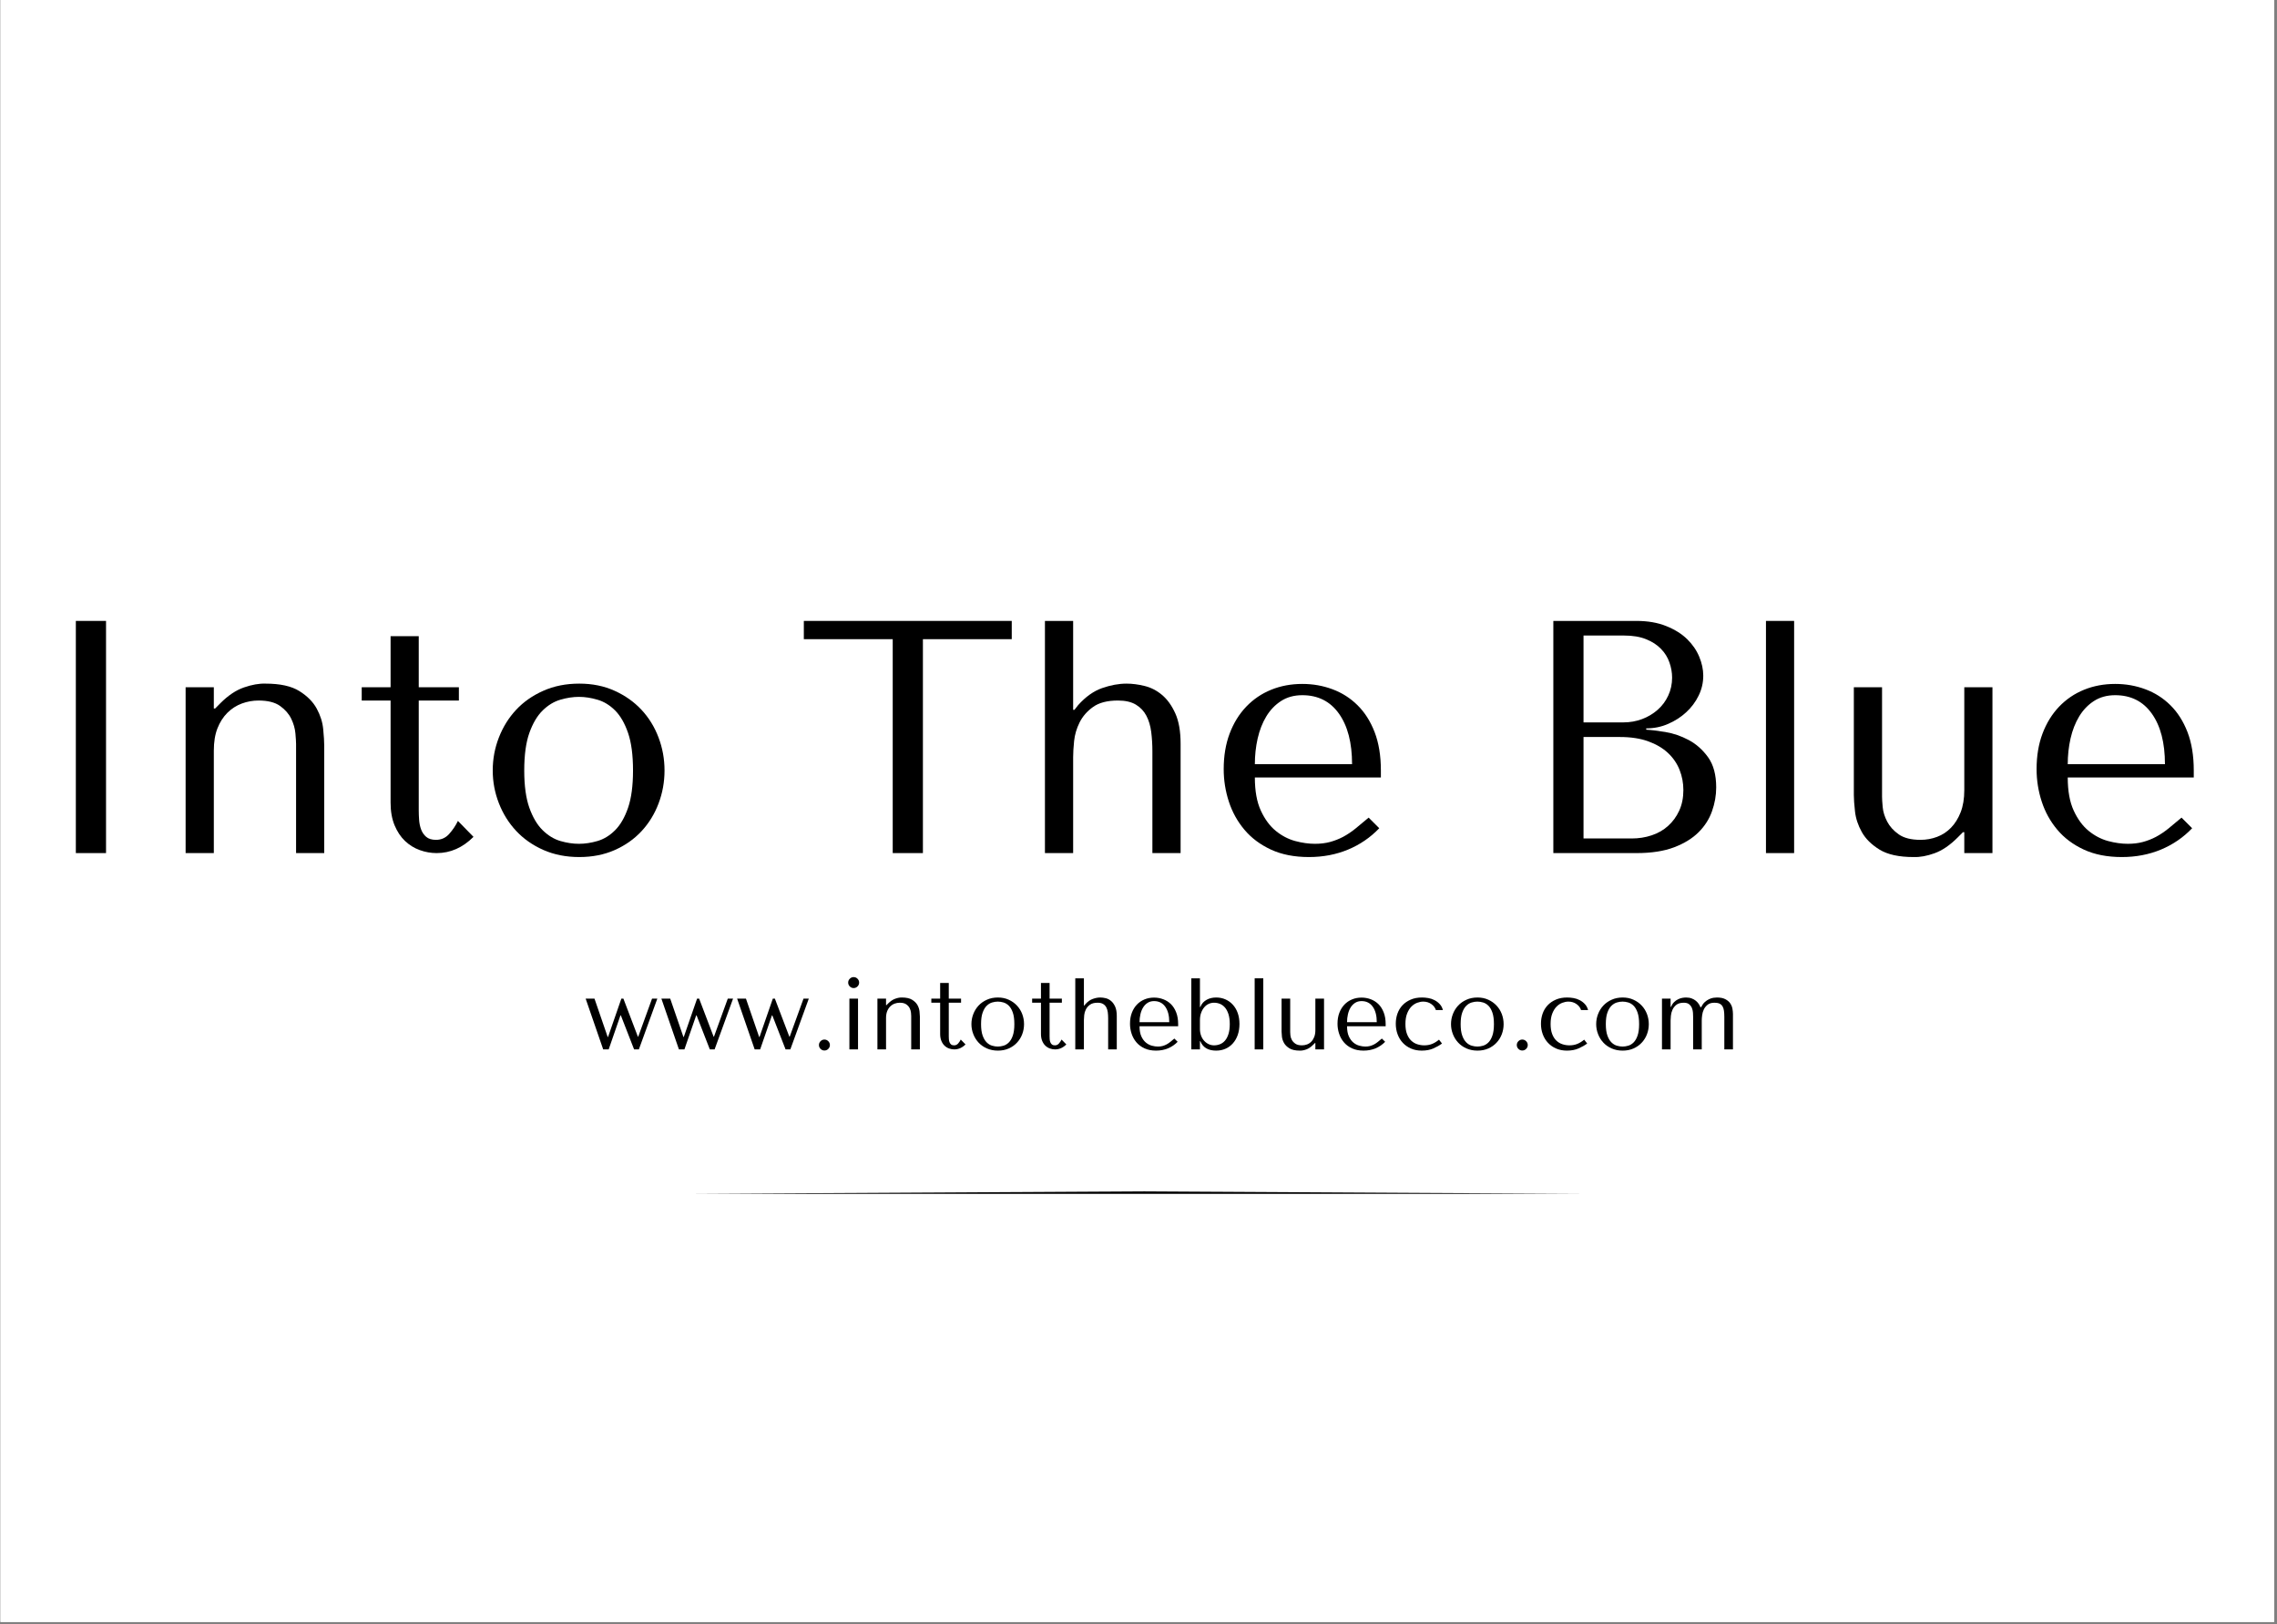 <svg xmlns="http://www.w3.org/2000/svg" xmlns:xlink="http://www.w3.org/1999/xlink" width="935" viewBox="0 0 701.25 500.25" height="667" preserveAspectRatio="xMidYMid meet"><rect x="0" y="0" width="701.25" height="500.25" fill="#808080" stroke="none"/><defs><g></g><clipPath id="4fad42f2a5"><path d="M 0.152 0 L 700.352 0 L 700.352 499.5 L 0.152 499.5 Z M 0.152 0 " clip-rule="nonzero"></path></clipPath><clipPath id="a047c306f3"><path d="M 214 366.902 L 487 366.902 L 487 368 L 214 368 Z M 214 366.902 " clip-rule="nonzero"></path></clipPath></defs><g clip-path="url(#4fad42f2a5)"><path fill="#ffffff" d="M 0.152 0 L 700.352 0 L 700.352 499.5 L 0.152 499.5 Z M 0.152 0 " fill-opacity="1" fill-rule="nonzero"></path><path fill="#ffffff" d="M 0.152 0 L 700.352 0 L 700.352 499.5 L 0.152 499.5 Z M 0.152 0 " fill-opacity="1" fill-rule="nonzero"></path></g><g clip-path="url(#a047c306f3)"><path fill="#000000" d="M 486.461 367.652 L 214.191 367.652 L 350.773 366.902 Z M 486.461 367.652 " fill-opacity="1" fill-rule="nonzero"></path></g><g fill="#000000" fill-opacity="1"><g transform="translate(7.014, 262.719)"><g><path d="M 16.344 -71.5 L 16.344 0 L 25.641 0 L 25.641 -71.5 Z M 16.344 -71.5 "></path></g></g></g><g fill="#000000" fill-opacity="1"><g transform="translate(48.994, 262.719)"><g><path d="M 50.859 0 L 50.859 -33.094 C 50.859 -34.32 50.754 -36.004 50.547 -38.141 C 50.348 -40.285 49.688 -42.395 48.562 -44.469 C 47.438 -46.551 45.648 -48.359 43.203 -49.891 C 40.754 -51.422 37.281 -52.188 32.781 -52.188 C 30.812 -52.258 28.598 -51.867 26.141 -51.016 C 23.691 -50.172 21.273 -48.555 18.891 -46.172 L 17.266 -44.531 L 16.859 -44.531 L 16.859 -51.078 L 8.172 -51.078 L 8.172 0 L 16.859 0 L 16.859 -31.562 C 16.859 -34.219 17.227 -36.5 17.969 -38.406 C 18.719 -40.312 19.738 -41.91 21.031 -43.203 C 22.332 -44.492 23.816 -45.445 25.484 -46.062 C 27.148 -46.676 28.867 -46.984 30.641 -46.984 C 33.504 -46.984 35.719 -46.422 37.281 -45.297 C 38.844 -44.172 39.984 -42.859 40.703 -41.359 C 41.422 -39.867 41.848 -38.375 41.984 -36.875 C 42.117 -35.375 42.188 -34.285 42.188 -33.609 L 42.188 0 Z M 50.859 0 "></path></g></g></g><g fill="#000000" fill-opacity="1"><g transform="translate(108.337, 262.719)"><g><path d="M 3.062 -46.984 L 3.062 -51.078 L 11.953 -51.078 L 11.953 -66.797 L 20.625 -66.797 L 20.625 -51.078 L 32.984 -51.078 L 32.984 -46.984 L 20.625 -46.984 L 20.625 -13.078 C 20.625 -12.254 20.66 -11.316 20.734 -10.266 C 20.805 -9.211 21.008 -8.223 21.344 -7.297 C 21.688 -6.379 22.211 -5.613 22.922 -5 C 23.641 -4.383 24.645 -4.078 25.938 -4.078 C 27.57 -4.078 28.93 -4.691 30.016 -5.922 C 31.109 -7.148 32 -8.477 32.688 -9.906 L 37.484 -5 C 34.148 -1.664 30.367 0 26.141 0 C 24.379 0 22.645 -0.305 20.938 -0.922 C 19.238 -1.535 17.723 -2.473 16.391 -3.734 C 15.066 -4.992 13.992 -6.609 13.172 -8.578 C 12.359 -10.555 11.953 -12.875 11.953 -15.531 L 11.953 -46.984 Z M 3.062 -46.984 "></path></g></g></g><g fill="#000000" fill-opacity="1"><g transform="translate(146.639, 262.719)"><g><path d="M 58.016 -25.438 C 58.016 -21.895 57.398 -18.504 56.172 -15.266 C 54.953 -12.035 53.203 -9.191 50.922 -6.734 C 48.641 -4.285 45.879 -2.348 42.641 -0.922 C 39.41 0.504 35.785 1.219 31.766 1.219 C 27.68 1.219 23.988 0.488 20.688 -0.969 C 17.383 -2.438 14.594 -4.395 12.312 -6.844 C 10.031 -9.289 8.258 -12.129 7 -15.359 C 5.738 -18.598 5.109 -21.957 5.109 -25.438 C 5.109 -28.977 5.738 -32.363 7 -35.594 C 8.258 -38.832 10.031 -41.676 12.312 -44.125 C 14.594 -46.57 17.383 -48.523 20.688 -49.984 C 23.988 -51.453 27.68 -52.188 31.766 -52.188 C 35.785 -52.188 39.41 -51.453 42.641 -49.984 C 45.879 -48.523 48.641 -46.57 50.922 -44.125 C 53.203 -41.676 54.953 -38.832 56.172 -35.594 C 57.398 -32.363 58.016 -28.977 58.016 -25.438 Z M 48.312 -25.438 C 48.312 -30.195 47.801 -34.055 46.781 -37.016 C 45.758 -39.984 44.43 -42.285 42.797 -43.922 C 41.16 -45.555 39.352 -46.66 37.375 -47.234 C 35.406 -47.816 33.5 -48.109 31.656 -48.109 C 29.82 -48.109 27.914 -47.816 25.938 -47.234 C 23.969 -46.66 22.148 -45.555 20.484 -43.922 C 18.816 -42.285 17.453 -39.984 16.391 -37.016 C 15.336 -34.055 14.812 -30.195 14.812 -25.438 C 14.812 -20.738 15.336 -16.906 16.391 -13.938 C 17.453 -10.977 18.816 -8.68 20.484 -7.047 C 22.148 -5.41 23.969 -4.301 25.938 -3.719 C 27.914 -3.145 29.82 -2.859 31.656 -2.859 C 33.5 -2.859 35.406 -3.145 37.375 -3.719 C 39.352 -4.301 41.16 -5.41 42.797 -7.047 C 44.43 -8.68 45.758 -10.977 46.781 -13.938 C 47.801 -16.906 48.312 -20.738 48.312 -25.438 Z M 48.312 -25.438 "></path></g></g></g><g fill="#000000" fill-opacity="1"><g transform="translate(209.762, 262.719)"><g></g></g></g><g fill="#000000" fill-opacity="1"><g transform="translate(245.511, 262.719)"><g><path d="M 38.719 0 L 38.719 -65.875 L 66.078 -65.875 L 66.078 -71.5 L 2.047 -71.5 L 2.047 -65.875 L 29.422 -65.875 L 29.422 0 Z M 38.719 0 "></path></g></g></g><g fill="#000000" fill-opacity="1"><g transform="translate(313.638, 262.719)"><g><path d="M 8.172 -71.5 L 8.172 0 L 16.859 0 L 16.859 -29.516 C 16.859 -30.879 16.957 -32.547 17.156 -34.516 C 17.363 -36.492 17.926 -38.398 18.844 -40.234 C 19.758 -42.078 21.133 -43.66 22.969 -44.984 C 24.812 -46.316 27.367 -46.984 30.641 -46.984 C 32.953 -46.984 34.805 -46.555 36.203 -45.703 C 37.598 -44.859 38.672 -43.719 39.422 -42.281 C 40.172 -40.852 40.664 -39.188 40.906 -37.281 C 41.145 -35.375 41.266 -33.398 41.266 -31.359 L 41.266 0 L 49.953 0 L 49.953 -33.703 C 49.953 -37.516 49.406 -40.629 48.312 -43.047 C 47.219 -45.461 45.852 -47.352 44.219 -48.719 C 42.594 -50.082 40.805 -51 38.859 -51.469 C 36.922 -51.945 35.066 -52.188 33.297 -52.188 C 30.91 -52.188 28.406 -51.727 25.781 -50.812 C 23.164 -49.895 20.703 -48.145 18.391 -45.562 L 17.266 -44.125 L 16.859 -44.125 L 16.859 -71.5 Z M 8.172 -71.5 "></path></g></g></g><g fill="#000000" fill-opacity="1"><g transform="translate(371.756, 262.719)"><g><path d="M 53.516 -23.281 L 53.516 -25.438 C 53.516 -30 52.867 -33.945 51.578 -37.281 C 50.285 -40.613 48.531 -43.367 46.312 -45.547 C 44.102 -47.734 41.535 -49.367 38.609 -50.453 C 35.68 -51.547 32.582 -52.094 29.312 -52.094 C 25.844 -52.094 22.645 -51.492 19.719 -50.297 C 16.789 -49.109 14.234 -47.375 12.047 -45.094 C 9.867 -42.812 8.164 -40.051 6.938 -36.812 C 5.719 -33.582 5.109 -29.926 5.109 -25.844 C 5.109 -22.438 5.633 -19.113 6.688 -15.875 C 7.738 -12.645 9.336 -9.754 11.484 -7.203 C 13.629 -4.648 16.352 -2.609 19.656 -1.078 C 22.957 0.453 26.859 1.219 31.359 1.219 C 35.711 1.219 39.727 0.453 43.406 -1.078 C 47.082 -2.609 50.285 -4.801 53.016 -7.656 L 49.75 -10.922 C 48.312 -9.703 46.961 -8.582 45.703 -7.562 C 44.441 -6.539 43.164 -5.688 41.875 -5 C 40.582 -4.32 39.238 -3.797 37.844 -3.422 C 36.445 -3.047 34.898 -2.859 33.203 -2.859 C 31.285 -2.859 29.254 -3.145 27.109 -3.719 C 24.973 -4.301 22.984 -5.344 21.141 -6.844 C 19.305 -8.344 17.773 -10.422 16.547 -13.078 C 15.316 -15.734 14.703 -19.133 14.703 -23.281 Z M 14.703 -27.375 C 14.703 -30.094 14.988 -32.727 15.562 -35.281 C 16.145 -37.844 17.031 -40.109 18.219 -42.078 C 19.414 -44.055 20.93 -45.641 22.766 -46.828 C 24.609 -48.023 26.789 -48.625 29.312 -48.625 C 34.145 -48.625 37.906 -46.734 40.594 -42.953 C 43.289 -39.172 44.641 -33.977 44.641 -27.375 Z M 14.703 -27.375 "></path></g></g></g><g fill="#000000" fill-opacity="1"><g transform="translate(430.384, 262.719)"><g></g></g></g><g fill="#000000" fill-opacity="1"><g transform="translate(466.133, 262.719)"><g><path d="M 12.25 0 L 37.891 0 C 42.453 0 46.301 -0.594 49.438 -1.781 C 52.57 -2.977 55.094 -4.531 57 -6.438 C 58.906 -8.344 60.281 -10.504 61.125 -12.922 C 61.977 -15.336 62.406 -17.77 62.406 -20.219 C 62.406 -24.102 61.57 -27.203 59.906 -29.516 C 58.238 -31.828 56.242 -33.598 53.922 -34.828 C 51.609 -36.055 49.227 -36.875 46.781 -37.281 C 44.332 -37.688 42.359 -37.926 40.859 -38 L 40.859 -38.406 C 43.242 -38.406 45.488 -38.863 47.594 -39.781 C 49.707 -40.695 51.562 -41.891 53.156 -43.359 C 54.758 -44.828 56.035 -46.531 56.984 -48.469 C 57.941 -50.406 58.422 -52.461 58.422 -54.641 C 58.422 -56.547 58.008 -58.484 57.188 -60.453 C 56.375 -62.43 55.133 -64.238 53.469 -65.875 C 51.801 -67.508 49.656 -68.852 47.031 -69.906 C 44.414 -70.969 41.336 -71.5 37.797 -71.5 L 12.25 -71.5 Z M 21.547 -4.5 L 21.547 -35.75 L 32.781 -35.75 C 36.125 -35.75 39.02 -35.305 41.469 -34.422 C 43.914 -33.535 45.941 -32.344 47.547 -30.844 C 49.148 -29.344 50.344 -27.602 51.125 -25.625 C 51.906 -23.656 52.297 -21.582 52.297 -19.406 C 52.297 -17.02 51.867 -14.906 51.016 -13.062 C 50.172 -11.227 49.031 -9.664 47.594 -8.375 C 46.164 -7.082 44.477 -6.113 42.531 -5.469 C 40.594 -4.82 38.535 -4.5 36.359 -4.5 Z M 21.547 -40.25 L 21.547 -67 L 34.016 -67 C 36.672 -67 38.93 -66.625 40.797 -65.875 C 42.672 -65.125 44.203 -64.133 45.391 -62.906 C 46.586 -61.688 47.457 -60.289 48 -58.719 C 48.551 -57.156 48.828 -55.594 48.828 -54.031 C 48.828 -52.062 48.43 -50.223 47.641 -48.516 C 46.859 -46.816 45.77 -45.352 44.375 -44.125 C 42.977 -42.895 41.379 -41.941 39.578 -41.266 C 37.773 -40.586 35.852 -40.25 33.812 -40.25 Z M 21.547 -40.25 "></path></g></g></g><g fill="#000000" fill-opacity="1"><g transform="translate(533.647, 262.719)"><g><path d="M 18.891 -71.5 L 10.219 -71.5 L 10.219 0 L 18.891 0 Z M 18.891 -71.5 "></path></g></g></g><g fill="#000000" fill-opacity="1"><g transform="translate(562.757, 262.719)"><g><path d="M 8.172 -51.078 L 8.172 -17.875 C 8.172 -16.645 8.289 -14.957 8.531 -12.812 C 8.77 -10.664 9.469 -8.555 10.625 -6.484 C 11.781 -4.41 13.598 -2.609 16.078 -1.078 C 18.566 0.453 22.062 1.219 26.562 1.219 C 28.531 1.289 30.688 0.898 33.031 0.047 C 35.383 -0.797 37.754 -2.41 40.141 -4.797 L 41.781 -6.438 L 42.188 -6.438 L 42.188 0 L 50.859 0 L 50.859 -51.078 L 42.188 -51.078 L 42.188 -19.406 C 42.188 -16.75 41.812 -14.469 41.062 -12.562 C 40.312 -10.656 39.32 -9.07 38.094 -7.812 C 36.875 -6.551 35.445 -5.613 33.812 -5 C 32.176 -4.383 30.473 -4.078 28.703 -4.078 C 25.836 -4.078 23.602 -4.641 22 -5.766 C 20.406 -6.891 19.219 -8.203 18.438 -9.703 C 17.656 -11.203 17.195 -12.68 17.062 -14.141 C 16.926 -15.609 16.859 -16.68 16.859 -17.359 L 16.859 -51.078 Z M 8.172 -51.078 "></path></g></g></g><g fill="#000000" fill-opacity="1"><g transform="translate(622.101, 262.719)"><g><path d="M 53.516 -23.281 L 53.516 -25.438 C 53.516 -30 52.867 -33.945 51.578 -37.281 C 50.285 -40.613 48.531 -43.367 46.312 -45.547 C 44.102 -47.734 41.535 -49.367 38.609 -50.453 C 35.68 -51.547 32.582 -52.094 29.312 -52.094 C 25.844 -52.094 22.645 -51.492 19.719 -50.297 C 16.789 -49.109 14.234 -47.375 12.047 -45.094 C 9.867 -42.812 8.164 -40.051 6.938 -36.812 C 5.719 -33.582 5.109 -29.926 5.109 -25.844 C 5.109 -22.438 5.633 -19.113 6.688 -15.875 C 7.738 -12.645 9.336 -9.754 11.484 -7.203 C 13.629 -4.648 16.352 -2.609 19.656 -1.078 C 22.957 0.453 26.859 1.219 31.359 1.219 C 35.711 1.219 39.727 0.453 43.406 -1.078 C 47.082 -2.609 50.285 -4.801 53.016 -7.656 L 49.75 -10.922 C 48.312 -9.703 46.961 -8.582 45.703 -7.562 C 44.441 -6.539 43.164 -5.688 41.875 -5 C 40.582 -4.32 39.238 -3.797 37.844 -3.422 C 36.445 -3.047 34.898 -2.859 33.203 -2.859 C 31.285 -2.859 29.254 -3.145 27.109 -3.719 C 24.973 -4.301 22.984 -5.344 21.141 -6.844 C 19.305 -8.344 17.773 -10.422 16.547 -13.078 C 15.316 -15.734 14.703 -19.133 14.703 -23.281 Z M 14.703 -27.375 C 14.703 -30.094 14.988 -32.727 15.562 -35.281 C 16.145 -37.844 17.031 -40.109 18.219 -42.078 C 19.414 -44.055 20.93 -45.641 22.766 -46.828 C 24.609 -48.023 26.789 -48.625 29.312 -48.625 C 34.145 -48.625 37.906 -46.734 40.594 -42.953 C 43.289 -39.172 44.641 -33.977 44.641 -27.375 Z M 14.703 -27.375 "></path></g></g></g><g fill="#000000" fill-opacity="1"><g transform="translate(179.737, 323.176)"><g><path d="M 0.625 -15.641 L 6.031 0 L 7.719 0 L 11.344 -10.469 L 11.469 -10.469 L 15.547 0 L 17.016 0 L 22.703 -15.641 L 21.078 -15.641 L 16.828 -3.938 L 16.703 -3.938 L 12.25 -15.641 L 11.625 -15.641 L 7.531 -3.844 L 7.406 -3.844 L 3.344 -15.641 Z M 0.625 -15.641 "></path></g></g></g><g fill="#000000" fill-opacity="1"><g transform="translate(203.061, 323.176)"><g><path d="M 0.625 -15.641 L 6.031 0 L 7.719 0 L 11.344 -10.469 L 11.469 -10.469 L 15.547 0 L 17.016 0 L 22.703 -15.641 L 21.078 -15.641 L 16.828 -3.938 L 16.703 -3.938 L 12.25 -15.641 L 11.625 -15.641 L 7.531 -3.844 L 7.406 -3.844 L 3.344 -15.641 Z M 0.625 -15.641 "></path></g></g></g><g fill="#000000" fill-opacity="1"><g transform="translate(226.386, 323.176)"><g><path d="M 0.625 -15.641 L 6.031 0 L 7.719 0 L 11.344 -10.469 L 11.469 -10.469 L 15.547 0 L 17.016 0 L 22.703 -15.641 L 21.078 -15.641 L 16.828 -3.938 L 16.703 -3.938 L 12.25 -15.641 L 11.625 -15.641 L 7.531 -3.844 L 7.406 -3.844 L 3.344 -15.641 Z M 0.625 -15.641 "></path></g></g></g><g fill="#000000" fill-opacity="1"><g transform="translate(249.71, 323.176)"><g><path d="M 2.5 -1.344 C 2.5 -1.801 2.664 -2.195 3 -2.531 C 3.332 -2.863 3.727 -3.031 4.188 -3.031 C 4.645 -3.031 5.039 -2.863 5.375 -2.531 C 5.707 -2.195 5.875 -1.801 5.875 -1.344 C 5.875 -0.883 5.707 -0.488 5.375 -0.156 C 5.039 0.176 4.645 0.344 4.188 0.344 C 3.727 0.344 3.332 0.176 3 -0.156 C 2.664 -0.488 2.5 -0.883 2.5 -1.344 Z M 2.5 -1.344 "></path></g></g></g><g fill="#000000" fill-opacity="1"><g transform="translate(258.089, 323.176)"><g><path d="M 3.5 -15.641 L 3.5 0 L 6.156 0 L 6.156 -15.641 Z M 3.125 -20.578 C 3.125 -20.117 3.289 -19.723 3.625 -19.391 C 3.957 -19.055 4.352 -18.891 4.812 -18.891 C 5.27 -18.891 5.664 -19.055 6 -19.391 C 6.332 -19.723 6.5 -20.117 6.5 -20.578 C 6.5 -21.035 6.332 -21.43 6 -21.766 C 5.664 -22.098 5.27 -22.266 4.812 -22.266 C 4.352 -22.266 3.957 -22.098 3.625 -21.766 C 3.289 -21.43 3.125 -21.035 3.125 -20.578 Z M 3.125 -20.578 "></path></g></g></g><g fill="#000000" fill-opacity="1"><g transform="translate(267.719, 323.176)"><g><path d="M 15.578 0 L 15.578 -10.125 C 15.578 -10.5 15.539 -11.016 15.469 -11.672 C 15.406 -12.328 15.203 -12.973 14.859 -13.609 C 14.516 -14.242 13.969 -14.797 13.219 -15.266 C 12.469 -15.742 11.406 -15.984 10.031 -15.984 C 9.426 -16.004 8.75 -15.879 8 -15.609 C 7.25 -15.348 6.508 -14.852 5.781 -14.125 L 5.281 -13.625 L 5.156 -13.625 L 5.156 -15.641 L 2.5 -15.641 L 2.5 0 L 5.156 0 L 5.156 -9.656 C 5.156 -10.469 5.27 -11.164 5.5 -11.75 C 5.727 -12.332 6.039 -12.82 6.438 -13.219 C 6.832 -13.613 7.285 -13.906 7.797 -14.094 C 8.305 -14.281 8.832 -14.375 9.375 -14.375 C 10.25 -14.375 10.926 -14.203 11.406 -13.859 C 11.883 -13.516 12.234 -13.113 12.453 -12.656 C 12.672 -12.195 12.801 -11.738 12.844 -11.281 C 12.883 -10.82 12.906 -10.488 12.906 -10.281 L 12.906 0 Z M 15.578 0 "></path></g></g></g><g fill="#000000" fill-opacity="1"><g transform="translate(285.884, 323.176)"><g><path d="M 0.938 -14.375 L 0.938 -15.641 L 3.656 -15.641 L 3.656 -20.453 L 6.312 -20.453 L 6.312 -15.641 L 10.094 -15.641 L 10.094 -14.375 L 6.312 -14.375 L 6.312 -4 C 6.312 -3.75 6.32 -3.461 6.344 -3.141 C 6.363 -2.816 6.426 -2.516 6.531 -2.234 C 6.633 -1.953 6.797 -1.719 7.016 -1.531 C 7.234 -1.344 7.539 -1.25 7.938 -1.25 C 8.438 -1.25 8.852 -1.438 9.188 -1.812 C 9.52 -2.188 9.789 -2.594 10 -3.031 L 11.469 -1.531 C 10.445 -0.508 9.289 0 8 0 C 7.457 0 6.926 -0.094 6.406 -0.281 C 5.883 -0.469 5.422 -0.754 5.016 -1.141 C 4.609 -1.523 4.281 -2.02 4.031 -2.625 C 3.781 -3.227 3.656 -3.938 3.656 -4.75 L 3.656 -14.375 Z M 0.938 -14.375 "></path></g></g></g><g fill="#000000" fill-opacity="1"><g transform="translate(297.609, 323.176)"><g><path d="M 17.766 -7.781 C 17.766 -6.695 17.578 -5.66 17.203 -4.672 C 16.828 -3.68 16.285 -2.812 15.578 -2.062 C 14.879 -1.312 14.035 -0.719 13.047 -0.281 C 12.055 0.156 10.945 0.375 9.719 0.375 C 8.469 0.375 7.336 0.148 6.328 -0.297 C 5.316 -0.742 4.461 -1.344 3.766 -2.094 C 3.066 -2.844 2.523 -3.711 2.141 -4.703 C 1.754 -5.691 1.562 -6.719 1.562 -7.781 C 1.562 -8.863 1.754 -9.898 2.141 -10.891 C 2.523 -11.879 3.066 -12.75 3.766 -13.5 C 4.461 -14.25 5.316 -14.848 6.328 -15.297 C 7.336 -15.754 8.469 -15.984 9.719 -15.984 C 10.945 -15.984 12.055 -15.754 13.047 -15.297 C 14.035 -14.848 14.879 -14.25 15.578 -13.5 C 16.285 -12.75 16.828 -11.879 17.203 -10.891 C 17.578 -9.898 17.766 -8.863 17.766 -7.781 Z M 14.781 -7.781 C 14.781 -9.238 14.625 -10.422 14.312 -11.328 C 14 -12.234 13.594 -12.938 13.094 -13.438 C 12.594 -13.938 12.039 -14.273 11.438 -14.453 C 10.832 -14.629 10.25 -14.719 9.688 -14.719 C 9.125 -14.719 8.539 -14.629 7.938 -14.453 C 7.332 -14.273 6.773 -13.938 6.266 -13.438 C 5.754 -12.938 5.336 -12.234 5.016 -11.328 C 4.691 -10.422 4.531 -9.238 4.531 -7.781 C 4.531 -6.344 4.691 -5.172 5.016 -4.266 C 5.336 -3.359 5.754 -2.656 6.266 -2.156 C 6.773 -1.656 7.332 -1.316 7.938 -1.141 C 8.539 -0.961 9.125 -0.875 9.688 -0.875 C 10.25 -0.875 10.832 -0.961 11.438 -1.141 C 12.039 -1.316 12.594 -1.656 13.094 -2.156 C 13.594 -2.656 14 -3.359 14.312 -4.266 C 14.625 -5.172 14.781 -6.344 14.781 -7.781 Z M 14.781 -7.781 "></path></g></g></g><g fill="#000000" fill-opacity="1"><g transform="translate(316.931, 323.176)"><g><path d="M 0.938 -14.375 L 0.938 -15.641 L 3.656 -15.641 L 3.656 -20.453 L 6.312 -20.453 L 6.312 -15.641 L 10.094 -15.641 L 10.094 -14.375 L 6.312 -14.375 L 6.312 -4 C 6.312 -3.75 6.32 -3.461 6.344 -3.141 C 6.363 -2.816 6.426 -2.516 6.531 -2.234 C 6.633 -1.953 6.797 -1.719 7.016 -1.531 C 7.234 -1.344 7.539 -1.25 7.938 -1.25 C 8.438 -1.25 8.852 -1.438 9.188 -1.812 C 9.52 -2.188 9.789 -2.594 10 -3.031 L 11.469 -1.531 C 10.445 -0.508 9.289 0 8 0 C 7.457 0 6.926 -0.094 6.406 -0.281 C 5.883 -0.469 5.422 -0.754 5.016 -1.141 C 4.609 -1.523 4.281 -2.02 4.031 -2.625 C 3.781 -3.227 3.656 -3.938 3.656 -4.75 L 3.656 -14.375 Z M 0.938 -14.375 "></path></g></g></g><g fill="#000000" fill-opacity="1"><g transform="translate(328.655, 323.176)"><g><path d="M 2.5 -21.891 L 2.5 0 L 5.156 0 L 5.156 -9.031 C 5.156 -9.445 5.188 -9.957 5.25 -10.562 C 5.312 -11.164 5.484 -11.75 5.766 -12.312 C 6.047 -12.875 6.469 -13.359 7.031 -13.766 C 7.594 -14.172 8.375 -14.375 9.375 -14.375 C 10.082 -14.375 10.648 -14.242 11.078 -13.984 C 11.504 -13.723 11.832 -13.375 12.062 -12.938 C 12.289 -12.5 12.441 -11.988 12.516 -11.406 C 12.586 -10.82 12.625 -10.219 12.625 -9.594 L 12.625 0 L 15.281 0 L 15.281 -10.312 C 15.281 -11.477 15.113 -12.43 14.781 -13.172 C 14.445 -13.91 14.031 -14.488 13.531 -14.906 C 13.031 -15.332 12.484 -15.617 11.891 -15.766 C 11.297 -15.91 10.727 -15.984 10.188 -15.984 C 9.457 -15.984 8.691 -15.836 7.891 -15.547 C 7.086 -15.266 6.332 -14.727 5.625 -13.938 L 5.281 -13.5 L 5.156 -13.5 L 5.156 -21.891 Z M 2.5 -21.891 "></path></g></g></g><g fill="#000000" fill-opacity="1"><g transform="translate(346.445, 323.176)"><g><path d="M 16.391 -7.125 L 16.391 -7.781 C 16.391 -9.176 16.188 -10.383 15.781 -11.406 C 15.383 -12.426 14.848 -13.27 14.172 -13.938 C 13.492 -14.602 12.707 -15.102 11.812 -15.438 C 10.914 -15.781 9.969 -15.953 8.969 -15.953 C 7.906 -15.953 6.926 -15.766 6.031 -15.391 C 5.133 -15.023 4.352 -14.492 3.688 -13.797 C 3.02 -13.098 2.5 -12.254 2.125 -11.266 C 1.75 -10.273 1.562 -9.156 1.562 -7.906 C 1.562 -6.863 1.723 -5.848 2.047 -4.859 C 2.367 -3.867 2.859 -2.984 3.516 -2.203 C 4.172 -1.422 5.004 -0.797 6.016 -0.328 C 7.023 0.141 8.219 0.375 9.594 0.375 C 10.926 0.375 12.156 0.141 13.281 -0.328 C 14.406 -0.797 15.391 -1.469 16.234 -2.344 L 15.219 -3.344 C 14.781 -2.969 14.367 -2.625 13.984 -2.312 C 13.598 -2 13.207 -1.738 12.812 -1.531 C 12.414 -1.32 12.004 -1.16 11.578 -1.047 C 11.148 -0.93 10.676 -0.875 10.156 -0.875 C 9.57 -0.875 8.953 -0.961 8.297 -1.141 C 7.641 -1.316 7.031 -1.633 6.469 -2.094 C 5.906 -2.551 5.438 -3.188 5.062 -4 C 4.688 -4.812 4.5 -5.852 4.5 -7.125 Z M 4.5 -8.375 C 4.5 -9.207 4.586 -10.016 4.766 -10.797 C 4.941 -11.578 5.211 -12.27 5.578 -12.875 C 5.941 -13.477 6.406 -13.961 6.969 -14.328 C 7.531 -14.691 8.195 -14.875 8.969 -14.875 C 10.445 -14.875 11.598 -14.297 12.422 -13.141 C 13.242 -11.984 13.656 -10.395 13.656 -8.375 Z M 4.5 -8.375 "></path></g></g></g><g fill="#000000" fill-opacity="1"><g transform="translate(364.392, 323.176)"><g><path d="M 2.5 -21.891 L 5.156 -21.891 L 5.156 -13.062 L 5.281 -13.062 C 5.488 -13.602 5.766 -14.055 6.109 -14.422 C 6.453 -14.785 6.844 -15.082 7.281 -15.312 C 7.719 -15.551 8.18 -15.723 8.672 -15.828 C 9.16 -15.93 9.656 -15.984 10.156 -15.984 C 11.195 -15.984 12.156 -15.785 13.031 -15.391 C 13.906 -15.004 14.66 -14.457 15.297 -13.75 C 15.941 -13.039 16.441 -12.188 16.797 -11.188 C 17.148 -10.188 17.328 -9.07 17.328 -7.844 C 17.328 -6.594 17.148 -5.461 16.797 -4.453 C 16.441 -3.441 15.941 -2.578 15.297 -1.859 C 14.66 -1.141 13.906 -0.586 13.031 -0.203 C 12.156 0.18 11.195 0.375 10.156 0.375 C 7.676 0.375 6.051 -0.594 5.281 -2.531 L 5.156 -2.531 L 5.156 0 L 2.5 0 Z M 5.156 -6.25 C 5.156 -5.562 5.266 -4.91 5.484 -4.297 C 5.703 -3.68 6.008 -3.148 6.406 -2.703 C 6.801 -2.254 7.266 -1.898 7.797 -1.641 C 8.328 -1.379 8.895 -1.25 9.5 -1.25 C 10.145 -1.25 10.766 -1.367 11.359 -1.609 C 11.953 -1.848 12.469 -2.227 12.906 -2.75 C 13.344 -3.27 13.691 -3.945 13.953 -4.781 C 14.211 -5.613 14.344 -6.613 14.344 -7.781 C 14.344 -8.969 14.211 -9.977 13.953 -10.812 C 13.691 -11.645 13.336 -12.328 12.891 -12.859 C 12.441 -13.391 11.926 -13.773 11.344 -14.016 C 10.758 -14.254 10.145 -14.375 9.5 -14.375 C 8.914 -14.375 8.363 -14.254 7.844 -14.016 C 7.32 -13.773 6.863 -13.422 6.469 -12.953 C 6.07 -12.484 5.754 -11.914 5.516 -11.25 C 5.273 -10.582 5.156 -9.82 5.156 -8.969 Z M 5.156 -6.25 "></path></g></g></g><g fill="#000000" fill-opacity="1"><g transform="translate(383.276, 323.176)"><g><path d="M 5.781 -21.891 L 3.125 -21.891 L 3.125 0 L 5.781 0 Z M 5.781 -21.891 "></path></g></g></g><g fill="#000000" fill-opacity="1"><g transform="translate(392.187, 323.176)"><g><path d="M 2.5 -15.641 L 2.5 -5.469 C 2.5 -5.094 2.535 -4.578 2.609 -3.922 C 2.68 -3.266 2.895 -2.617 3.25 -1.984 C 3.602 -1.348 4.16 -0.797 4.922 -0.328 C 5.68 0.141 6.75 0.375 8.125 0.375 C 8.727 0.395 9.391 0.273 10.109 0.016 C 10.828 -0.242 11.551 -0.738 12.281 -1.469 L 12.781 -1.969 L 12.906 -1.969 L 12.906 0 L 15.578 0 L 15.578 -15.641 L 12.906 -15.641 L 12.906 -5.938 C 12.906 -5.125 12.789 -4.426 12.562 -3.844 C 12.332 -3.258 12.031 -2.773 11.656 -2.391 C 11.281 -2.004 10.844 -1.719 10.344 -1.531 C 9.844 -1.344 9.32 -1.25 8.781 -1.25 C 7.906 -1.25 7.223 -1.422 6.734 -1.766 C 6.242 -2.109 5.879 -2.508 5.641 -2.969 C 5.398 -3.426 5.258 -3.879 5.219 -4.328 C 5.176 -4.773 5.156 -5.102 5.156 -5.312 L 5.156 -15.641 Z M 2.5 -15.641 "></path></g></g></g><g fill="#000000" fill-opacity="1"><g transform="translate(410.352, 323.176)"><g><path d="M 16.391 -7.125 L 16.391 -7.781 C 16.391 -9.176 16.188 -10.383 15.781 -11.406 C 15.383 -12.426 14.848 -13.27 14.172 -13.938 C 13.492 -14.602 12.707 -15.102 11.812 -15.438 C 10.914 -15.781 9.969 -15.953 8.969 -15.953 C 7.906 -15.953 6.926 -15.766 6.031 -15.391 C 5.133 -15.023 4.352 -14.492 3.688 -13.797 C 3.02 -13.098 2.5 -12.254 2.125 -11.266 C 1.75 -10.273 1.562 -9.156 1.562 -7.906 C 1.562 -6.863 1.723 -5.848 2.047 -4.859 C 2.367 -3.867 2.859 -2.984 3.516 -2.203 C 4.172 -1.422 5.004 -0.797 6.016 -0.328 C 7.023 0.141 8.219 0.375 9.594 0.375 C 10.926 0.375 12.156 0.141 13.281 -0.328 C 14.406 -0.797 15.391 -1.469 16.234 -2.344 L 15.219 -3.344 C 14.781 -2.969 14.367 -2.625 13.984 -2.312 C 13.598 -2 13.207 -1.738 12.812 -1.531 C 12.414 -1.32 12.004 -1.16 11.578 -1.047 C 11.148 -0.93 10.676 -0.875 10.156 -0.875 C 9.57 -0.875 8.953 -0.961 8.297 -1.141 C 7.641 -1.316 7.031 -1.633 6.469 -2.094 C 5.906 -2.551 5.438 -3.188 5.062 -4 C 4.688 -4.812 4.5 -5.852 4.5 -7.125 Z M 4.5 -8.375 C 4.5 -9.207 4.586 -10.016 4.766 -10.797 C 4.941 -11.578 5.211 -12.27 5.578 -12.875 C 5.941 -13.477 6.406 -13.961 6.969 -14.328 C 7.531 -14.691 8.195 -14.875 8.969 -14.875 C 10.445 -14.875 11.598 -14.297 12.422 -13.141 C 13.242 -11.984 13.656 -10.395 13.656 -8.375 Z M 4.5 -8.375 "></path></g></g></g><g fill="#000000" fill-opacity="1"><g transform="translate(428.299, 323.176)"><g><path d="M 10.344 -1.25 C 9.594 -1.25 8.867 -1.363 8.172 -1.594 C 7.473 -1.82 6.852 -2.191 6.312 -2.703 C 5.77 -3.211 5.336 -3.891 5.016 -4.734 C 4.691 -5.578 4.531 -6.613 4.531 -7.844 C 4.531 -9.113 4.707 -10.191 5.062 -11.078 C 5.414 -11.961 5.859 -12.672 6.391 -13.203 C 6.922 -13.734 7.508 -14.117 8.156 -14.359 C 8.801 -14.598 9.414 -14.719 10 -14.719 C 10.957 -14.719 11.789 -14.469 12.5 -13.969 C 13.207 -13.469 13.676 -12.852 13.906 -12.125 L 16.078 -12.125 C 15.867 -12.875 15.531 -13.492 15.062 -13.984 C 14.602 -14.473 14.078 -14.867 13.484 -15.172 C 12.891 -15.484 12.254 -15.695 11.578 -15.812 C 10.898 -15.926 10.25 -15.984 9.625 -15.984 C 8.312 -15.984 7.156 -15.766 6.156 -15.328 C 5.156 -14.898 4.312 -14.32 3.625 -13.594 C 2.938 -12.863 2.422 -12.008 2.078 -11.031 C 1.734 -10.051 1.562 -9.008 1.562 -7.906 C 1.562 -6.738 1.75 -5.648 2.125 -4.641 C 2.5 -3.629 3.035 -2.754 3.734 -2.016 C 4.43 -1.273 5.27 -0.691 6.25 -0.266 C 7.227 0.16 8.332 0.375 9.562 0.375 C 10.938 0.375 12.141 0.145 13.172 -0.312 C 14.203 -0.77 15.078 -1.27 15.797 -1.812 L 14.875 -3 C 14.145 -2.395 13.422 -1.953 12.703 -1.672 C 11.984 -1.391 11.195 -1.25 10.344 -1.25 Z M 10.344 -1.25 "></path></g></g></g><g fill="#000000" fill-opacity="1"><g transform="translate(445.307, 323.176)"><g><path d="M 17.766 -7.781 C 17.766 -6.695 17.578 -5.66 17.203 -4.672 C 16.828 -3.68 16.285 -2.812 15.578 -2.062 C 14.879 -1.312 14.035 -0.719 13.047 -0.281 C 12.055 0.156 10.945 0.375 9.719 0.375 C 8.469 0.375 7.336 0.148 6.328 -0.297 C 5.316 -0.742 4.461 -1.344 3.766 -2.094 C 3.066 -2.844 2.523 -3.711 2.141 -4.703 C 1.754 -5.691 1.562 -6.719 1.562 -7.781 C 1.562 -8.863 1.754 -9.898 2.141 -10.891 C 2.523 -11.879 3.066 -12.75 3.766 -13.5 C 4.461 -14.25 5.316 -14.848 6.328 -15.297 C 7.336 -15.754 8.469 -15.984 9.719 -15.984 C 10.945 -15.984 12.055 -15.754 13.047 -15.297 C 14.035 -14.848 14.879 -14.25 15.578 -13.5 C 16.285 -12.75 16.828 -11.879 17.203 -10.891 C 17.578 -9.898 17.766 -8.863 17.766 -7.781 Z M 14.781 -7.781 C 14.781 -9.238 14.625 -10.422 14.312 -11.328 C 14 -12.234 13.594 -12.938 13.094 -13.438 C 12.594 -13.938 12.039 -14.273 11.438 -14.453 C 10.832 -14.629 10.25 -14.719 9.688 -14.719 C 9.125 -14.719 8.539 -14.629 7.938 -14.453 C 7.332 -14.273 6.773 -13.938 6.266 -13.438 C 5.754 -12.938 5.336 -12.234 5.016 -11.328 C 4.691 -10.422 4.531 -9.238 4.531 -7.781 C 4.531 -6.344 4.691 -5.172 5.016 -4.266 C 5.336 -3.359 5.754 -2.656 6.266 -2.156 C 6.773 -1.656 7.332 -1.316 7.938 -1.141 C 8.539 -0.961 9.125 -0.875 9.688 -0.875 C 10.25 -0.875 10.832 -0.961 11.438 -1.141 C 12.039 -1.316 12.594 -1.656 13.094 -2.156 C 13.594 -2.656 14 -3.359 14.312 -4.266 C 14.625 -5.172 14.781 -6.344 14.781 -7.781 Z M 14.781 -7.781 "></path></g></g></g><g fill="#000000" fill-opacity="1"><g transform="translate(464.629, 323.176)"><g><path d="M 2.5 -1.344 C 2.5 -1.801 2.664 -2.195 3 -2.531 C 3.332 -2.863 3.727 -3.031 4.188 -3.031 C 4.645 -3.031 5.039 -2.863 5.375 -2.531 C 5.707 -2.195 5.875 -1.801 5.875 -1.344 C 5.875 -0.883 5.707 -0.488 5.375 -0.156 C 5.039 0.176 4.645 0.344 4.188 0.344 C 3.727 0.344 3.332 0.176 3 -0.156 C 2.664 -0.488 2.5 -0.883 2.5 -1.344 Z M 2.5 -1.344 "></path></g></g></g><g fill="#000000" fill-opacity="1"><g transform="translate(473.009, 323.176)"><g><path d="M 10.344 -1.25 C 9.594 -1.25 8.867 -1.363 8.172 -1.594 C 7.473 -1.82 6.852 -2.191 6.312 -2.703 C 5.77 -3.211 5.336 -3.891 5.016 -4.734 C 4.691 -5.578 4.531 -6.613 4.531 -7.844 C 4.531 -9.113 4.707 -10.191 5.062 -11.078 C 5.414 -11.961 5.859 -12.672 6.391 -13.203 C 6.922 -13.734 7.508 -14.117 8.156 -14.359 C 8.801 -14.598 9.414 -14.719 10 -14.719 C 10.957 -14.719 11.789 -14.469 12.5 -13.969 C 13.207 -13.469 13.676 -12.852 13.906 -12.125 L 16.078 -12.125 C 15.867 -12.875 15.531 -13.492 15.062 -13.984 C 14.602 -14.473 14.078 -14.867 13.484 -15.172 C 12.891 -15.484 12.254 -15.695 11.578 -15.812 C 10.898 -15.926 10.25 -15.984 9.625 -15.984 C 8.312 -15.984 7.156 -15.766 6.156 -15.328 C 5.156 -14.898 4.312 -14.32 3.625 -13.594 C 2.938 -12.863 2.422 -12.008 2.078 -11.031 C 1.734 -10.051 1.562 -9.008 1.562 -7.906 C 1.562 -6.738 1.75 -5.648 2.125 -4.641 C 2.5 -3.629 3.035 -2.754 3.734 -2.016 C 4.43 -1.273 5.27 -0.691 6.25 -0.266 C 7.227 0.16 8.332 0.375 9.562 0.375 C 10.938 0.375 12.141 0.145 13.172 -0.312 C 14.203 -0.77 15.078 -1.27 15.797 -1.812 L 14.875 -3 C 14.145 -2.395 13.422 -1.953 12.703 -1.672 C 11.984 -1.391 11.195 -1.25 10.344 -1.25 Z M 10.344 -1.25 "></path></g></g></g><g fill="#000000" fill-opacity="1"><g transform="translate(490.017, 323.176)"><g><path d="M 17.766 -7.781 C 17.766 -6.695 17.578 -5.66 17.203 -4.672 C 16.828 -3.68 16.285 -2.812 15.578 -2.062 C 14.879 -1.312 14.035 -0.719 13.047 -0.281 C 12.055 0.156 10.945 0.375 9.719 0.375 C 8.469 0.375 7.336 0.148 6.328 -0.297 C 5.316 -0.742 4.461 -1.344 3.766 -2.094 C 3.066 -2.844 2.523 -3.711 2.141 -4.703 C 1.754 -5.691 1.562 -6.719 1.562 -7.781 C 1.562 -8.863 1.754 -9.898 2.141 -10.891 C 2.523 -11.879 3.066 -12.75 3.766 -13.5 C 4.461 -14.25 5.316 -14.848 6.328 -15.297 C 7.336 -15.754 8.469 -15.984 9.719 -15.984 C 10.945 -15.984 12.055 -15.754 13.047 -15.297 C 14.035 -14.848 14.879 -14.25 15.578 -13.5 C 16.285 -12.75 16.828 -11.879 17.203 -10.891 C 17.578 -9.898 17.766 -8.863 17.766 -7.781 Z M 14.781 -7.781 C 14.781 -9.238 14.625 -10.422 14.312 -11.328 C 14 -12.234 13.594 -12.938 13.094 -13.438 C 12.594 -13.938 12.039 -14.273 11.438 -14.453 C 10.832 -14.629 10.25 -14.719 9.688 -14.719 C 9.125 -14.719 8.539 -14.629 7.938 -14.453 C 7.332 -14.273 6.773 -13.938 6.266 -13.438 C 5.754 -12.938 5.336 -12.234 5.016 -11.328 C 4.691 -10.422 4.531 -9.238 4.531 -7.781 C 4.531 -6.344 4.691 -5.172 5.016 -4.266 C 5.336 -3.359 5.754 -2.656 6.266 -2.156 C 6.773 -1.656 7.332 -1.316 7.938 -1.141 C 8.539 -0.961 9.125 -0.875 9.688 -0.875 C 10.25 -0.875 10.832 -0.961 11.438 -1.141 C 12.039 -1.316 12.594 -1.656 13.094 -2.156 C 13.594 -2.656 14 -3.359 14.312 -4.266 C 14.625 -5.172 14.781 -6.344 14.781 -7.781 Z M 14.781 -7.781 "></path></g></g></g><g fill="#000000" fill-opacity="1"><g transform="translate(509.339, 323.176)"><g><path d="M 5.156 0 L 5.156 -8.906 C 5.156 -9.281 5.188 -9.773 5.25 -10.391 C 5.312 -11.004 5.473 -11.609 5.734 -12.203 C 5.992 -12.797 6.395 -13.305 6.938 -13.734 C 7.477 -14.16 8.238 -14.375 9.219 -14.375 C 9.926 -14.375 10.473 -14.219 10.859 -13.906 C 11.242 -13.594 11.531 -13.207 11.719 -12.75 C 11.906 -12.289 12.016 -11.812 12.047 -11.312 C 12.078 -10.812 12.094 -10.375 12.094 -10 L 12.094 0 L 14.75 0 L 14.75 -8.906 C 14.75 -9.363 14.789 -9.91 14.875 -10.547 C 14.957 -11.18 15.133 -11.781 15.406 -12.344 C 15.688 -12.906 16.082 -13.383 16.594 -13.781 C 17.102 -14.176 17.797 -14.375 18.672 -14.375 C 19.316 -14.375 19.836 -14.281 20.234 -14.094 C 20.629 -13.906 20.938 -13.625 21.156 -13.25 C 21.375 -12.875 21.52 -12.414 21.594 -11.875 C 21.664 -11.332 21.703 -10.707 21.703 -10 L 21.703 0 L 24.359 0 L 24.359 -10.906 C 24.359 -11.383 24.305 -11.922 24.203 -12.516 C 24.098 -13.109 23.875 -13.66 23.531 -14.172 C 23.188 -14.68 22.688 -15.109 22.031 -15.453 C 21.375 -15.805 20.504 -15.984 19.422 -15.984 C 19.109 -15.984 18.742 -15.953 18.328 -15.891 C 17.91 -15.828 17.473 -15.688 17.016 -15.469 C 16.555 -15.258 16.109 -14.957 15.672 -14.562 C 15.242 -14.164 14.875 -13.645 14.562 -13 L 14.344 -13 C 14.219 -13.332 14.039 -13.672 13.812 -14.016 C 13.582 -14.359 13.289 -14.676 12.938 -14.969 C 12.582 -15.258 12.16 -15.5 11.672 -15.688 C 11.18 -15.883 10.594 -15.984 9.906 -15.984 C 9.594 -15.984 9.219 -15.945 8.781 -15.875 C 8.344 -15.801 7.906 -15.656 7.469 -15.438 C 7.031 -15.227 6.617 -14.938 6.234 -14.562 C 5.848 -14.188 5.531 -13.695 5.281 -13.094 L 5.156 -13.094 L 5.156 -15.641 L 2.5 -15.641 L 2.5 0 Z M 5.156 0 "></path></g></g></g></svg>